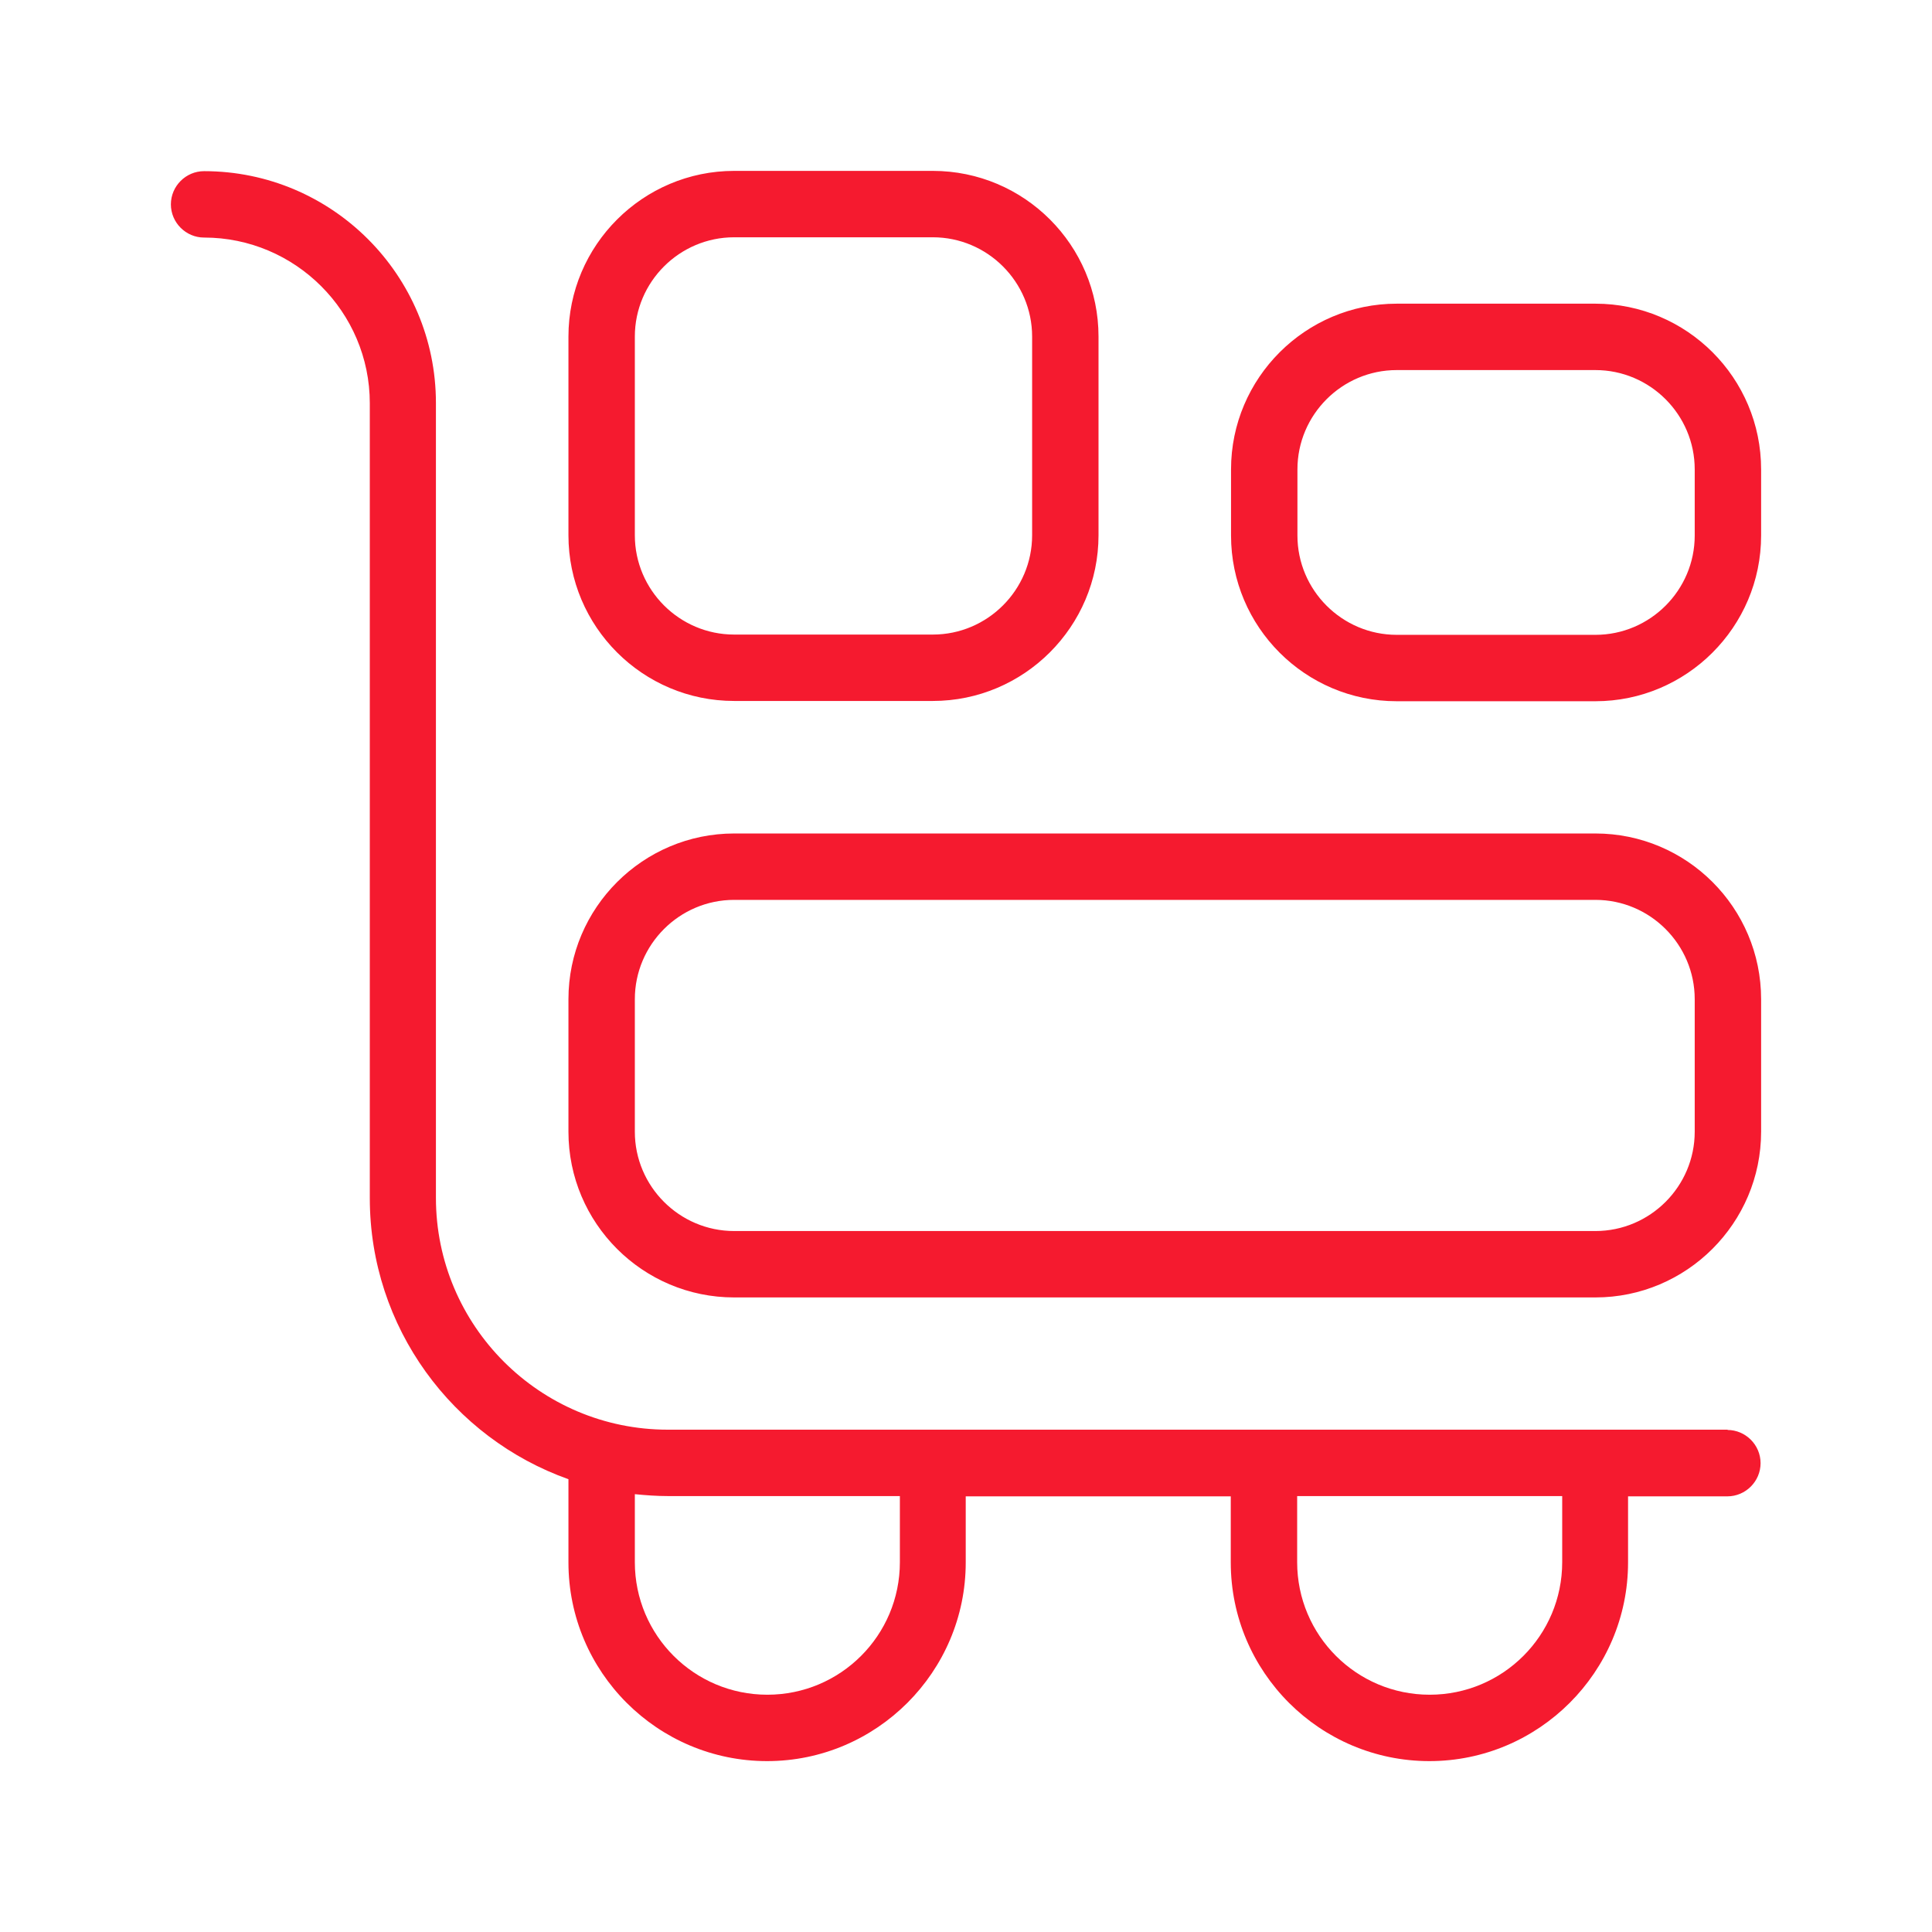 <?xml version="1.0" encoding="UTF-8"?>
<svg id="Layer_2" data-name="Layer 2" xmlns="http://www.w3.org/2000/svg" viewBox="0 0 71 71">
  <defs>
    <style>
      .cls-1 {
        fill: #fff;
        opacity: 0;
      }

      .cls-1, .cls-2 {
        stroke-width: 0px;
      }

      .cls-2 {
        fill: #f51a2f;
      }
    </style>
  </defs>
  <g id="Layer_1-2" data-name="Layer 1">
    <rect class="cls-1" width="71" height="71"/>
    <path class="cls-2" d="M63.5,52.54H24.54c-4.7,0-8.52-3.82-8.52-8.52V14.81c0-4.7-3.82-8.52-8.52-8.52-.67,0-1.22.55-1.22,1.22s.55,1.22,1.22,1.22c3.35,0,6.09,2.73,6.09,6.09v29.21c0,4.76,3.05,8.82,7.3,10.33v3.06c0,4.03,3.28,7.3,7.3,7.3s7.3-3.28,7.3-7.3v-2.43h9.74v2.43c0,4.03,3.28,7.3,7.3,7.3s7.3-3.28,7.3-7.3v-2.43h3.65c.67,0,1.22-.55,1.22-1.22s-.55-1.22-1.22-1.22ZM33.07,57.41c0,2.69-2.18,4.87-4.87,4.87s-4.87-2.18-4.87-4.87v-2.5c.4.04.81.07,1.22.07h8.52v2.43ZM57.41,57.41c0,2.69-2.18,4.87-4.87,4.87s-4.87-2.18-4.87-4.87v-2.43h9.74v2.43ZM58.63,30.63h-31.65c-3.35,0-6.09,2.73-6.09,6.09v4.87c0,3.36,2.73,6.09,6.09,6.09h31.65c3.35,0,6.09-2.73,6.09-6.09v-4.87c0-3.36-2.73-6.09-6.09-6.09ZM62.28,41.59c0,2.01-1.64,3.65-3.65,3.65h-31.65c-2.01,0-3.65-1.64-3.65-3.65v-4.87c0-2.01,1.64-3.65,3.65-3.65h31.65c2.01,0,3.65,1.64,3.65,3.65v4.87ZM26.98,25.76h7.3c3.35,0,6.09-2.73,6.09-6.09v-7.3c0-3.36-2.73-6.09-6.09-6.09h-7.3c-3.35,0-6.09,2.73-6.09,6.09v7.3c0,3.36,2.73,6.09,6.09,6.09ZM23.33,12.37c0-2.01,1.64-3.65,3.65-3.65h7.3c2.01,0,3.65,1.64,3.65,3.65v7.3c0,2.01-1.64,3.65-3.65,3.65h-7.3c-2.01,0-3.65-1.64-3.65-3.65v-7.3ZM58.63,11.16h-7.3c-3.35,0-6.09,2.73-6.09,6.09v2.43c0,3.36,2.73,6.09,6.09,6.09h7.3c3.35,0,6.09-2.73,6.09-6.09v-2.43c0-3.36-2.73-6.09-6.09-6.09ZM62.28,19.68c0,2.01-1.64,3.65-3.65,3.65h-7.3c-2.01,0-3.65-1.64-3.65-3.65v-2.43c0-2.01,1.64-3.65,3.65-3.65h7.3c2.01,0,3.65,1.64,3.65,3.65v2.43Z"/>
  </g>
</svg>